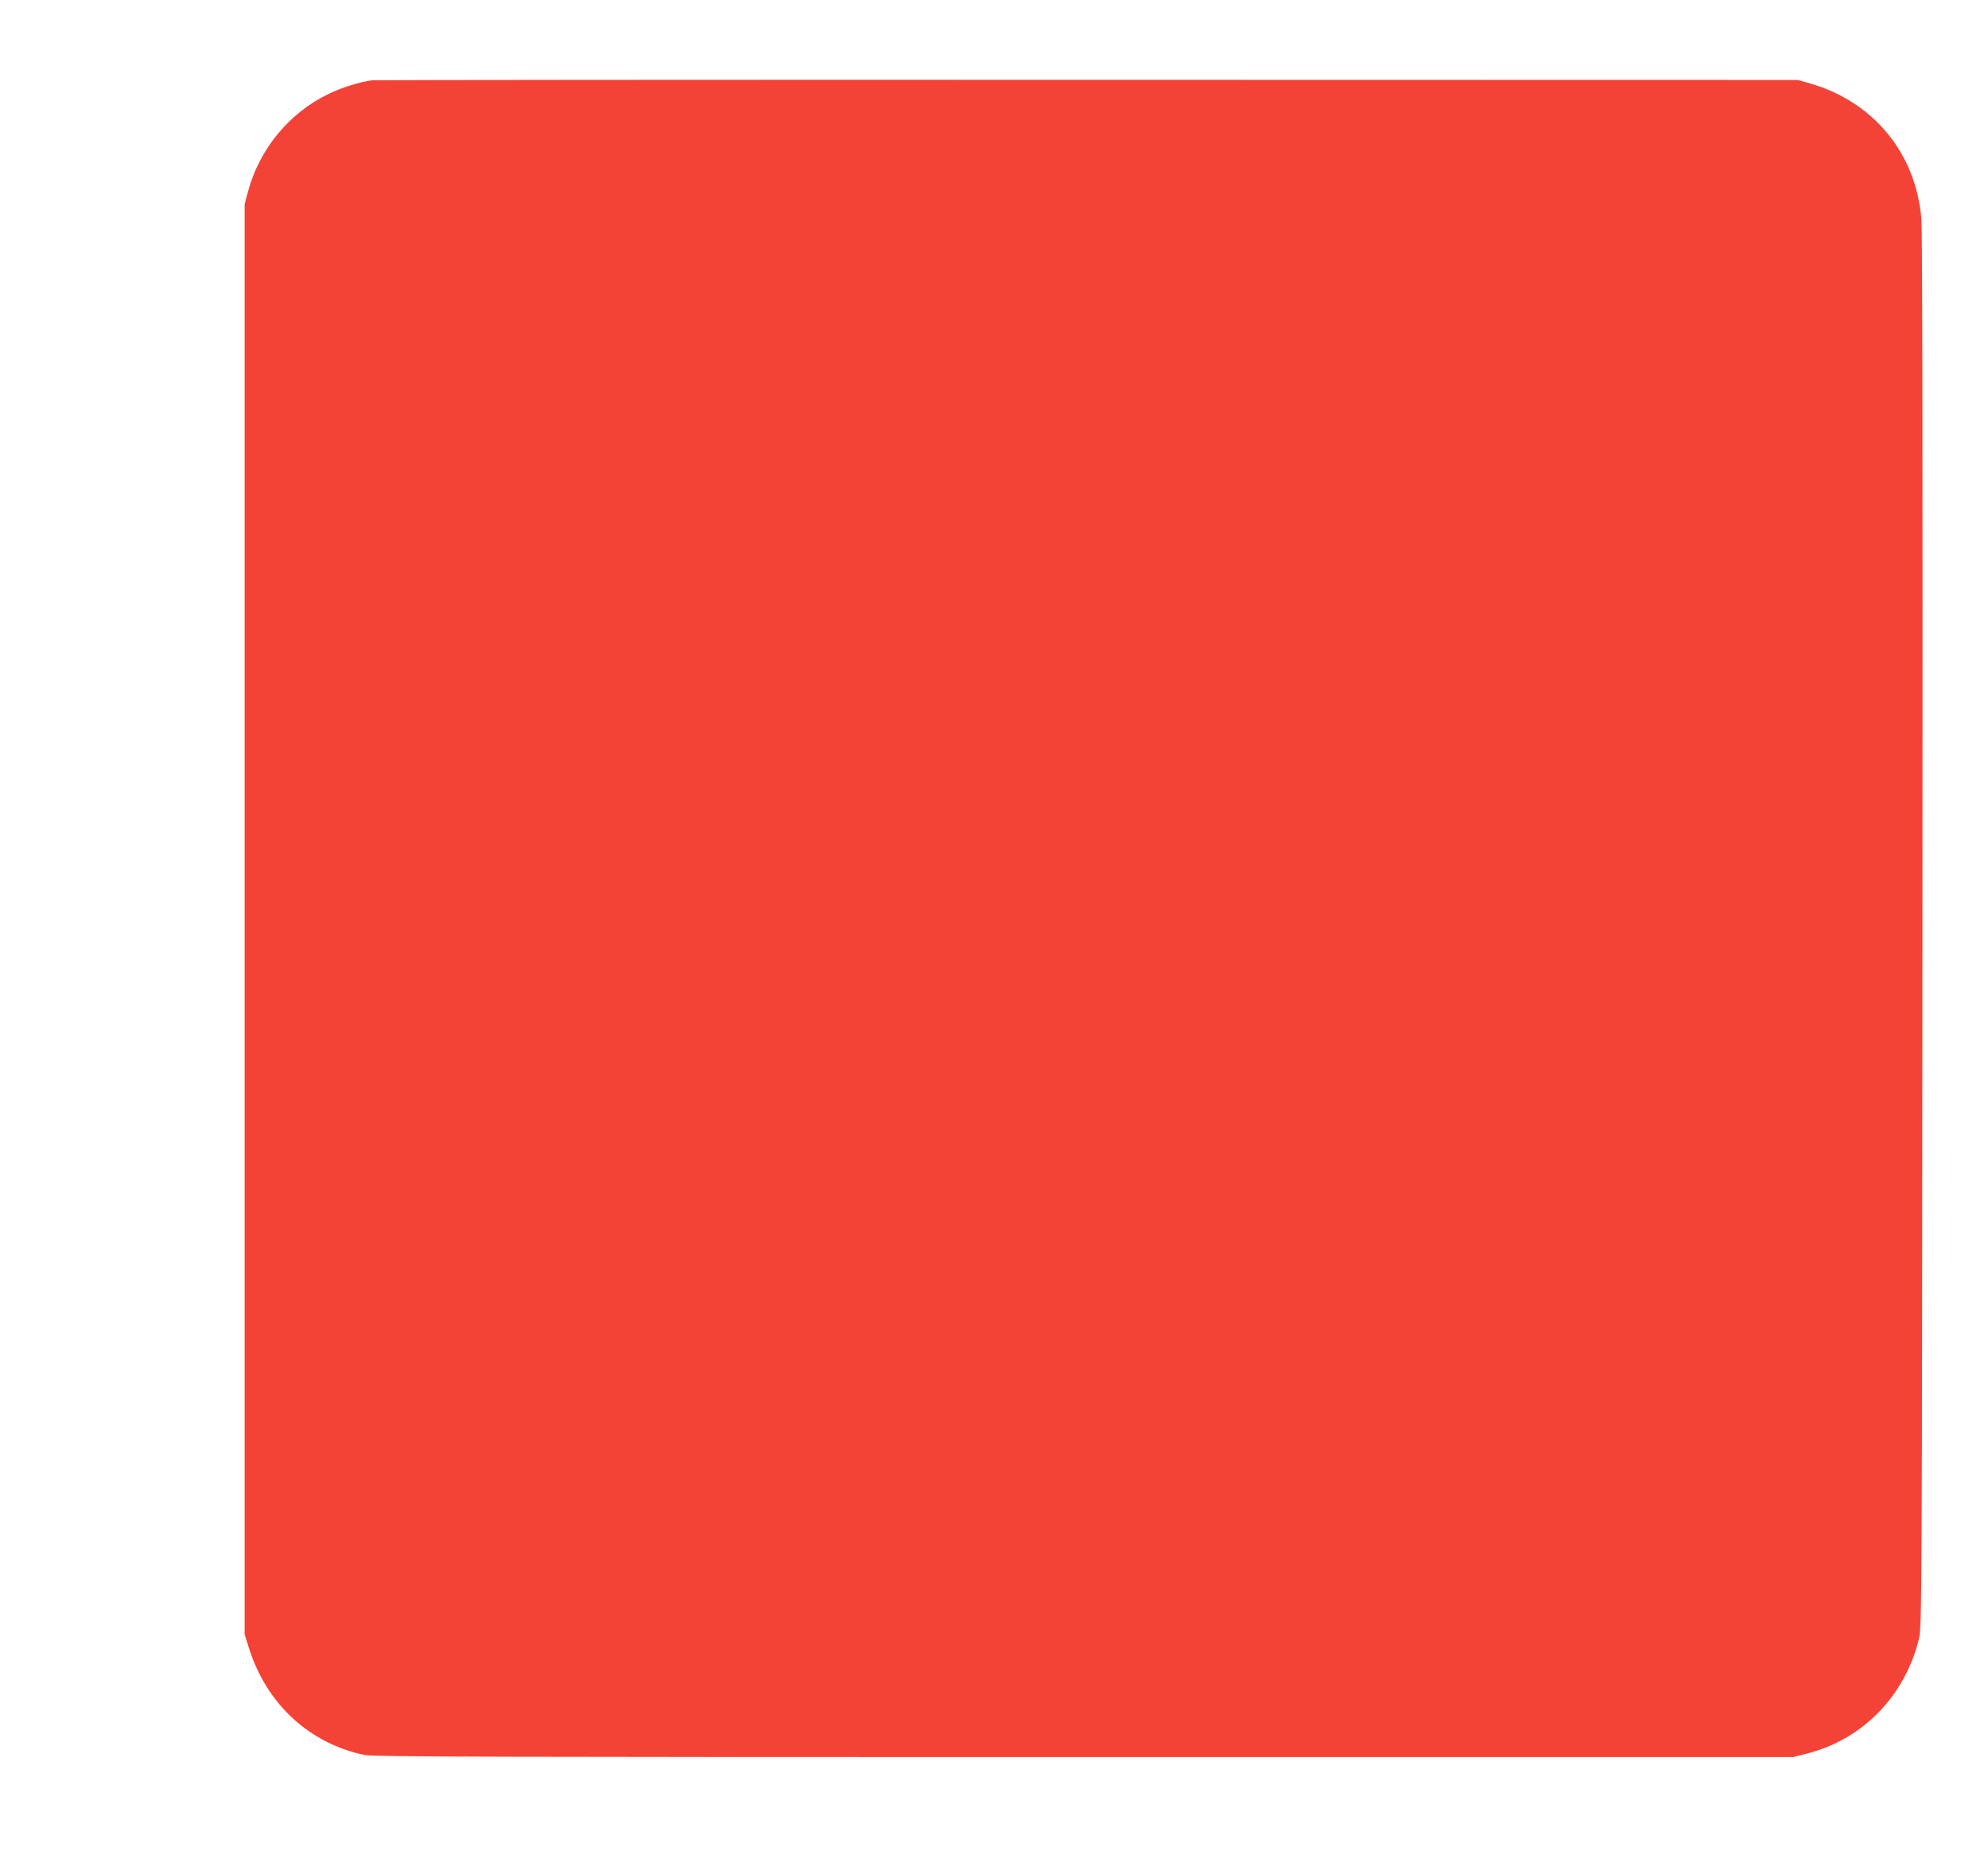 <?xml version="1.0" standalone="no"?>
<!DOCTYPE svg PUBLIC "-//W3C//DTD SVG 20010904//EN"
 "http://www.w3.org/TR/2001/REC-SVG-20010904/DTD/svg10.dtd">
<svg version="1.0" xmlns="http://www.w3.org/2000/svg"
 width="1280pt" height="1207pt" viewBox="0 0 1280 1207"
 preserveAspectRatio="xMidYMid meet">
<g transform="translate(0,1207) scale(0.1,-0.1)"
fill="#f44336" stroke="none">
<path d="M2395 11553 c-81 -11 -199 -48 -280 -88 -253 -122 -445 -355 -518
-628 l-22 -82 0 -4605 0 -4605 28 -88 c113 -360 389 -615 747 -689 54 -11 847
-13 4630 -13 l4565 0 90 23 c359 91 632 372 721 742 18 72 19 271 22 4545 2
2989 0 4512 -7 4596 -35 422 -309 755 -718 872 l-78 22 -4575 1 c-2516 1
-4588 -1 -4605 -3z"/>
</g>
</svg>
